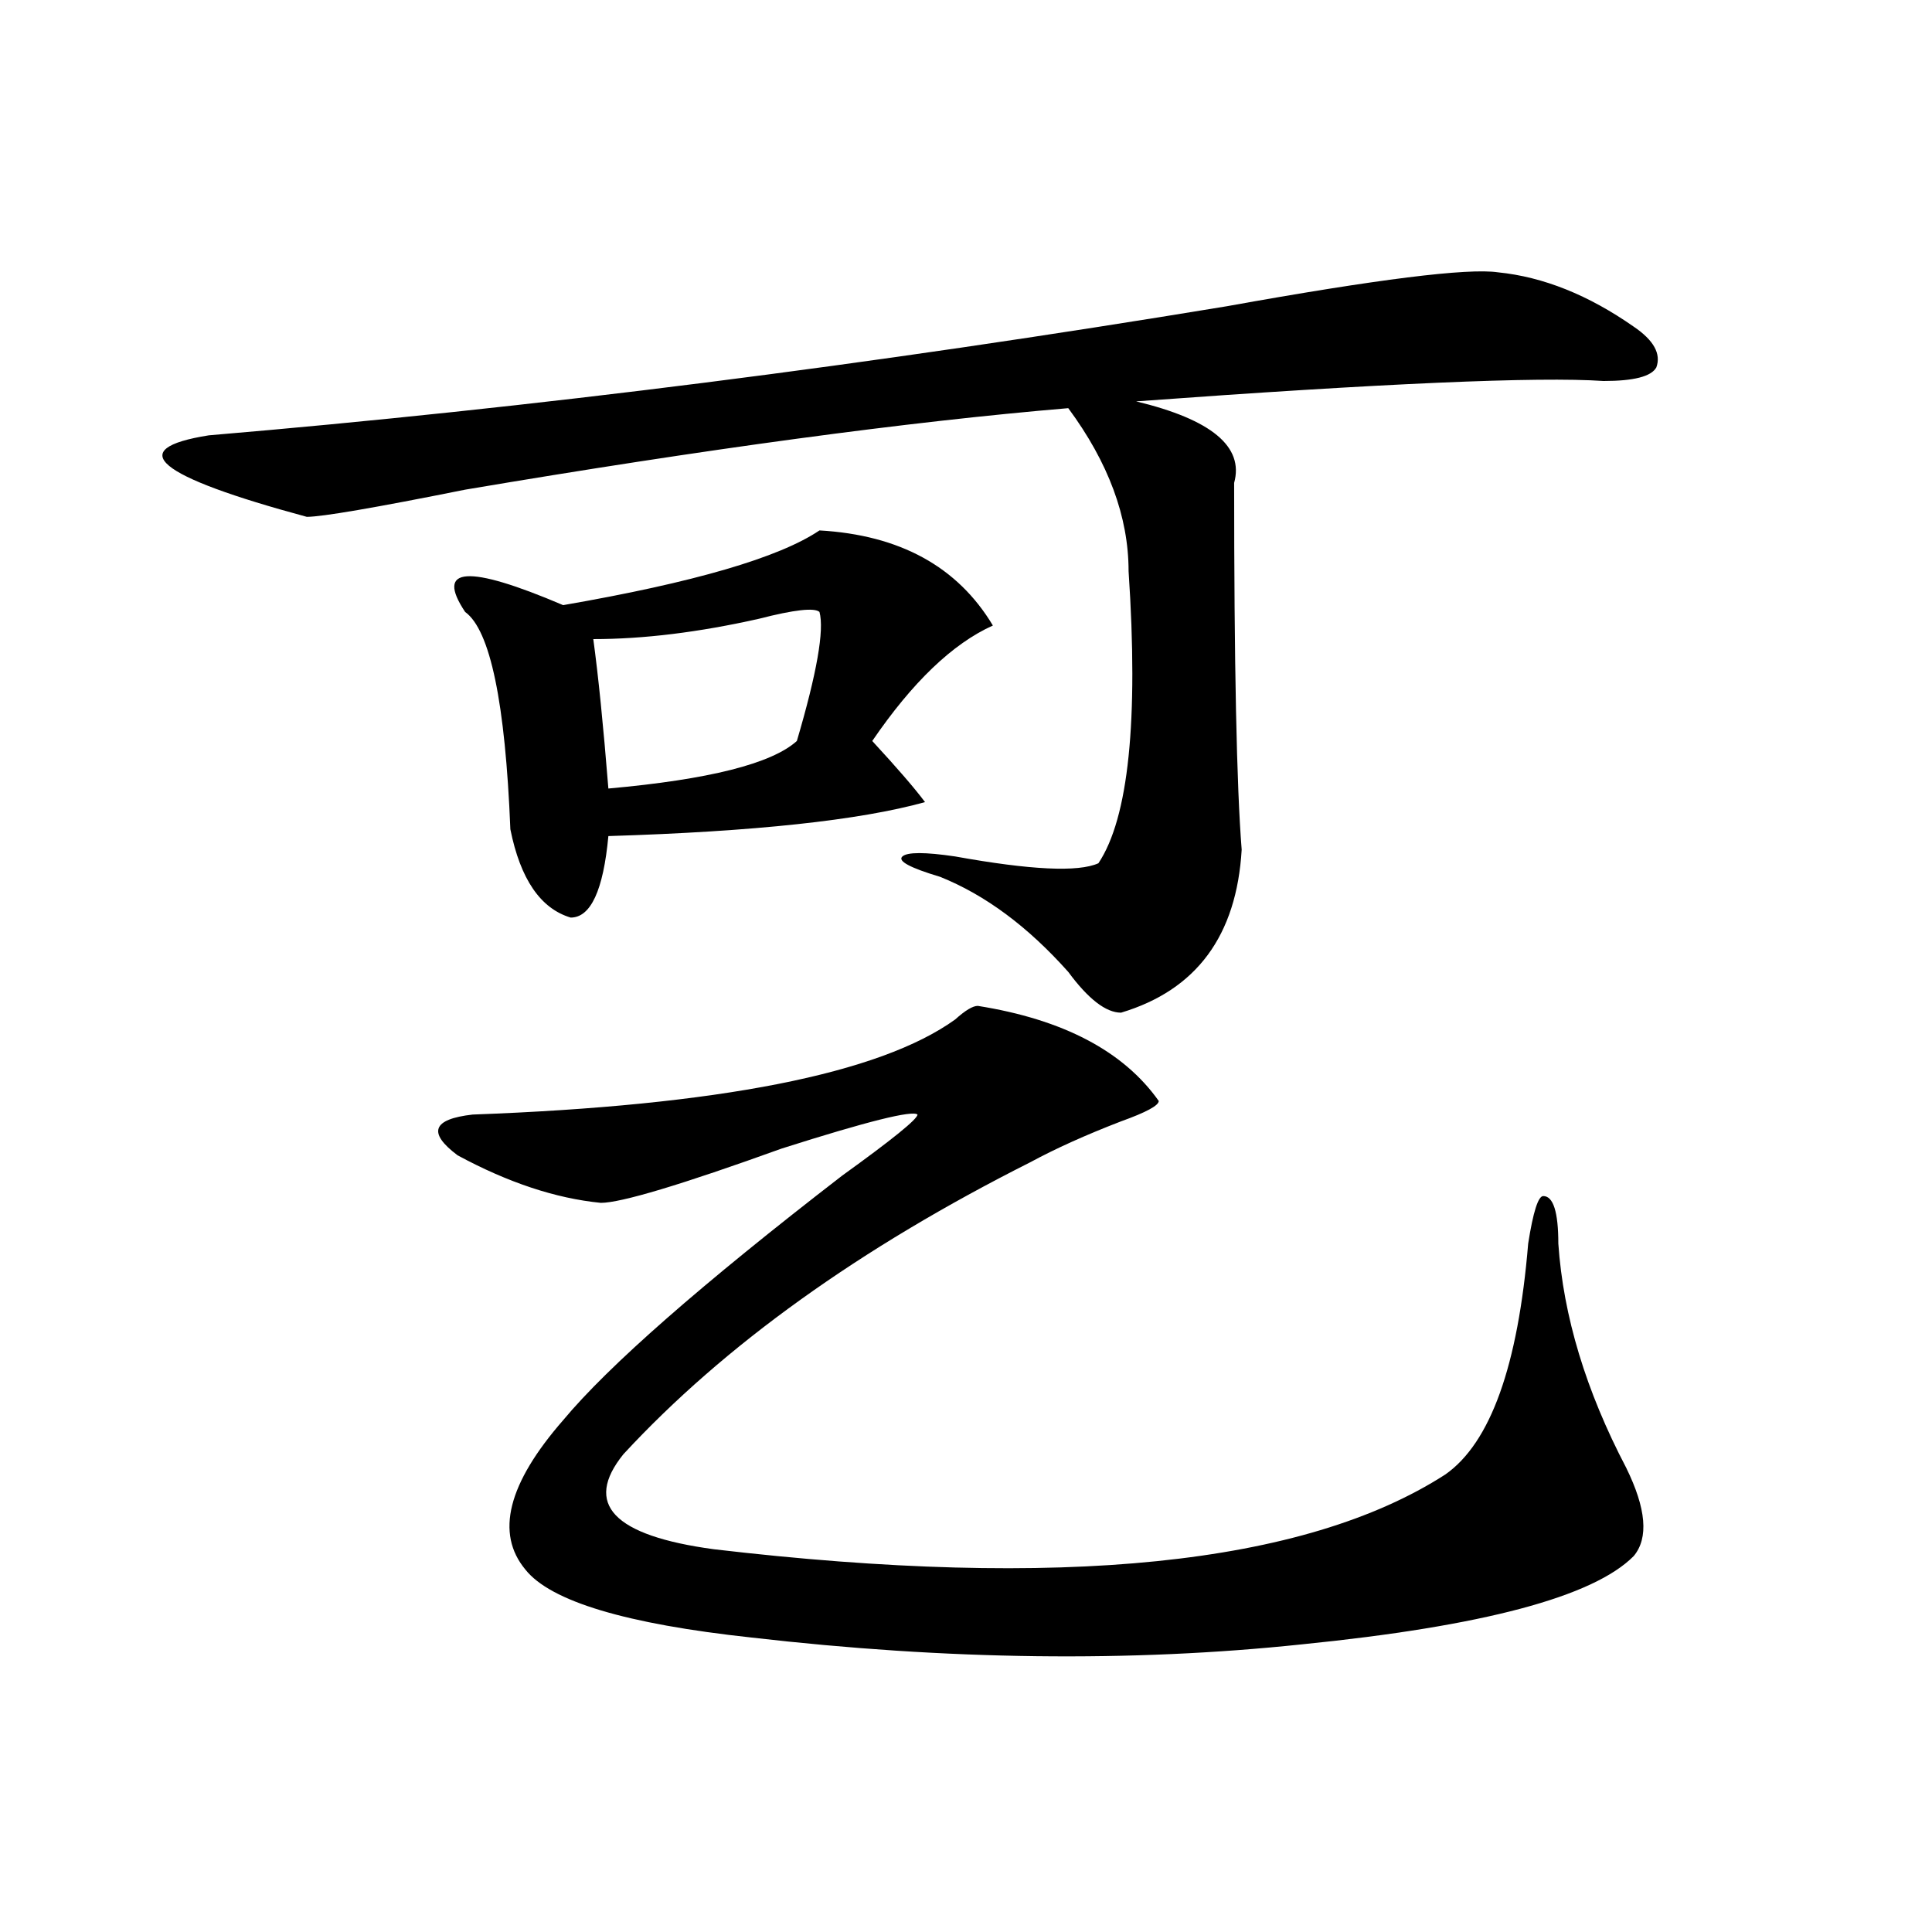 <?xml version="1.0" encoding="utf-8"?>
<!-- Generator: Adobe Illustrator 16.0.0, SVG Export Plug-In . SVG Version: 6.00 Build 0)  -->
<!DOCTYPE svg PUBLIC "-//W3C//DTD SVG 1.1//EN" "http://www.w3.org/Graphics/SVG/1.1/DTD/svg11.dtd">
<svg version="1.1" id="图层_1" xmlns="http://www.w3.org/2000/svg" xmlns:xlink="http://www.w3.org/1999/xlink" x="0px" y="0px"
	 width="1000px" height="1000px" viewBox="0 0 1000 1000" enable-background="new 0 0 1000 1000" xml:space="preserve">
<path d="M775.371,140.953c23.414,2.362,46.828,11.755,70.242,28.125c10.365,7.031,14.268,14.063,11.707,21.094
	c-2.622,4.724-11.707,7.031-27.316,7.031c-33.841-2.308-114.51,1.208-241.945,10.547c39.023,9.394,55.913,23.456,50.73,42.188
	c0,93.769,1.28,157.05,3.902,189.844c-2.622,44.55-23.414,72.675-62.438,84.375c-7.805,0-16.951-7.031-27.316-21.094
	c-20.854-23.401-42.926-39.825-66.34-49.219c-15.609-4.669-22.134-8.185-19.512-10.547c2.561-2.308,11.707-2.308,27.316,0
	c39.023,7.031,63.718,8.239,74.145,3.516c15.609-23.401,20.792-73.828,15.609-151.172c0-28.125-10.427-56.25-31.219-84.375
	c-83.291,7.031-187.313,21.094-312.188,42.188c-46.828,9.394-74.145,14.063-81.949,14.063
	c-78.047-21.094-94.998-35.156-50.73-42.188c166.459-14.063,342.064-36.31,526.816-66.797
	C712.934,144.469,759.762,138.646,775.371,140.953z M506.109,520.641c44.206,7.031,75.425,23.456,93.656,49.219
	c0,2.362-6.524,5.878-19.512,10.547c-18.231,7.031-33.841,14.063-46.828,21.094c-88.474,44.55-158.716,94.922-210.727,151.172
	c-20.854,25.817-5.244,42.188,46.828,49.219c179.508,21.094,305.663,8.239,378.527-38.672c23.414-16.37,37.682-56.25,42.926-119.531
	c2.561-16.37,5.183-24.609,7.805-24.609c5.183,0,7.805,8.239,7.805,24.609c2.561,37.519,14.268,76.19,35.121,116.016
	c10.365,21.094,11.707,36.364,3.902,45.703c-20.854,21.094-78.047,36.31-171.703,45.703c-88.474,9.338-183.41,8.185-284.871-3.516
	c-65.06-7.031-104.083-18.787-117.07-35.156c-15.609-18.731-9.146-44.495,19.512-77.344
	c23.414-28.125,71.522-70.313,144.387-126.563c25.975-18.731,39.023-29.278,39.023-31.641c-2.622-2.308-26.036,3.516-70.242,17.578
	c-52.072,18.786-83.291,28.125-93.656,28.125c-23.414-2.308-48.17-10.547-74.145-24.609c-15.609-11.7-13.049-18.731,7.805-21.094
	c127.436-4.669,210.727-21.094,249.75-49.219C499.585,523.003,503.487,520.641,506.109,520.641z M424.16,274.547
	c41.584,2.362,71.522,18.786,89.754,49.219c-20.854,9.394-41.646,29.333-62.438,59.766c12.987,14.063,22.072,24.609,27.316,31.641
	c-33.841,9.394-88.474,15.271-163.898,17.578c-2.622,28.125-9.146,42.188-19.512,42.188c-15.609-4.669-26.036-19.886-31.219-45.703
	c-2.622-65.589-10.427-103.106-23.414-112.5c-15.609-23.401,1.28-24.609,50.73-3.516
	C359.101,301.519,403.307,288.609,424.16,274.547z M424.16,316.734c-2.622-2.308-13.049-1.153-31.219,3.516
	c-31.219,7.031-59.877,10.547-85.852,10.547c2.561,18.786,5.183,44.55,7.805,77.344c52.011-4.669,84.51-12.854,97.559-24.609
	C422.818,348.375,426.721,326.128,424.16,316.734z"/>
</svg>
